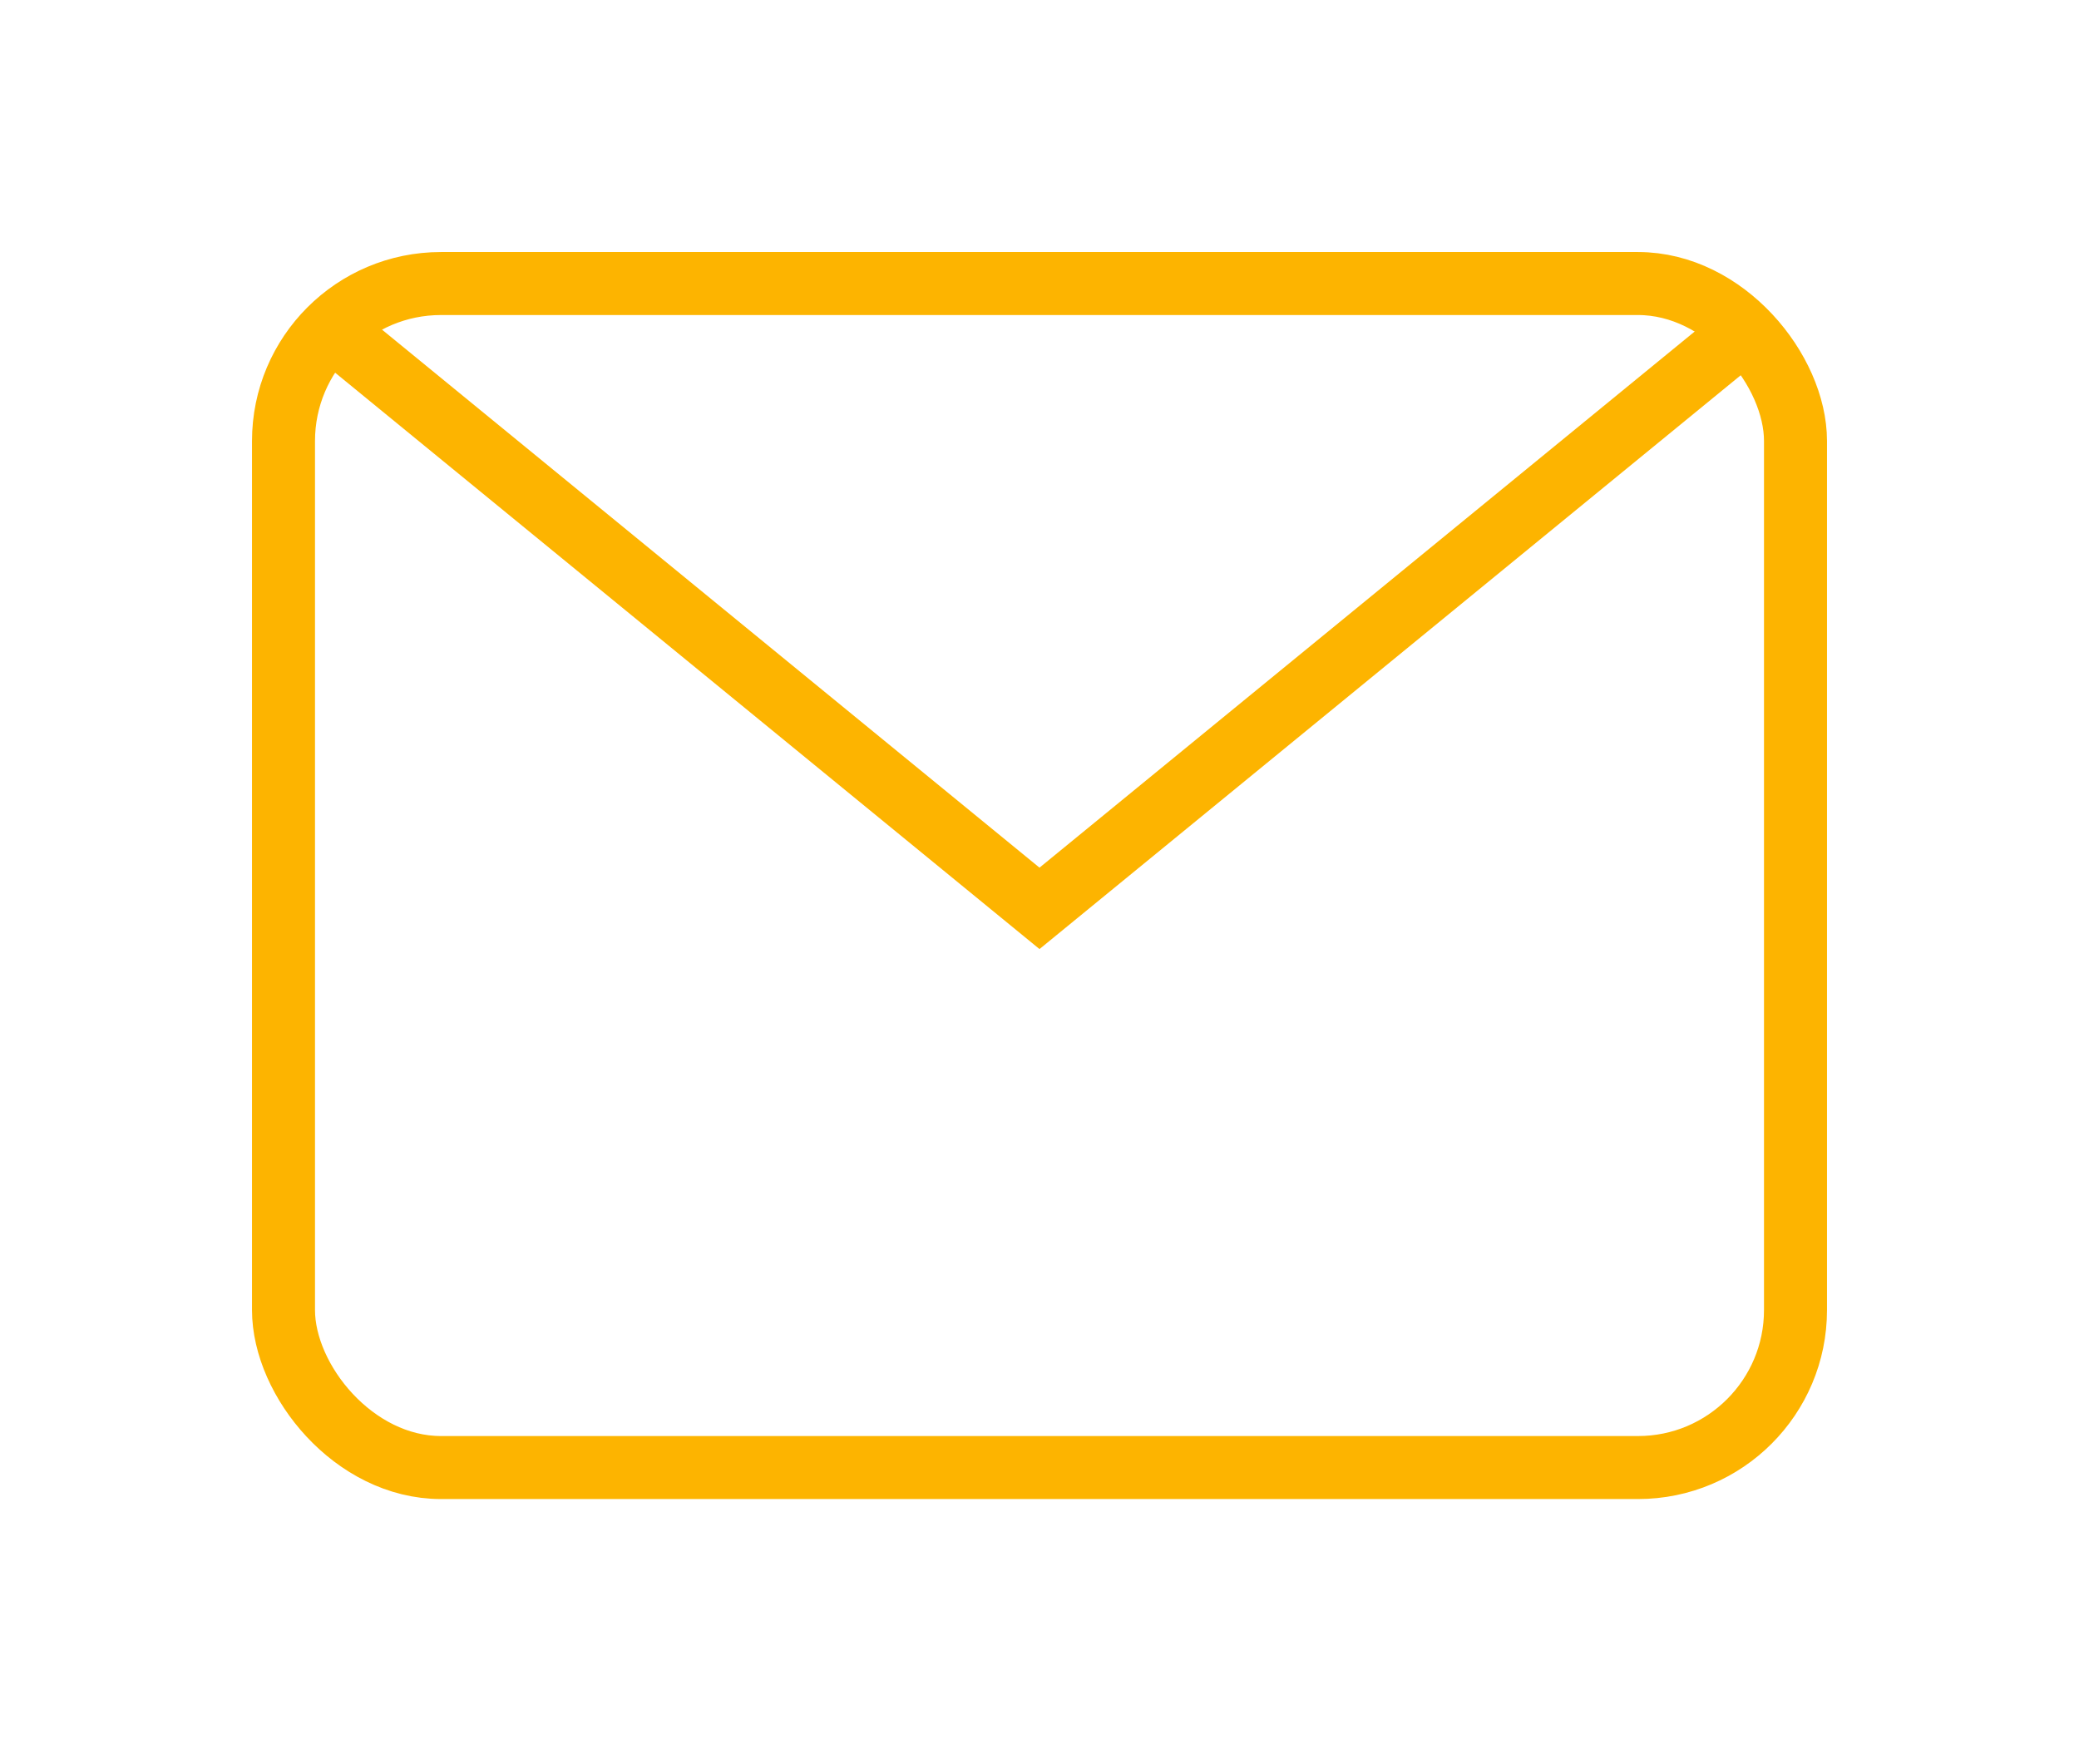 <?xml version="1.0" encoding="UTF-8"?> <svg xmlns="http://www.w3.org/2000/svg" width="33" height="28" viewBox="0 0 33 28" fill="none"><g filter="url(#filter0_d_56_4552)"><rect x="4.5" y="0.5" width="24" height="18.792" rx="2.5" stroke="#FDB400"></rect><path d="M5.042 1.042L16.5 10.417L27.958 1.042" stroke="#FDB400"></path></g><defs><filter id="filter0_d_56_4552" x="0" y="0" width="33" height="27.792" color-interpolation-filters="sRGB"><feFlood flood-opacity="0" result="BackgroundImageFix"></feFlood><feColorMatrix in="SourceAlpha" type="matrix" values="0 0 0 0 0 0 0 0 0 0 0 0 0 0 0 0 0 0 127 0" result="hardAlpha"></feColorMatrix><feOffset dy="4"></feOffset><feGaussianBlur stdDeviation="2"></feGaussianBlur><feComposite in2="hardAlpha" operator="out"></feComposite><feColorMatrix type="matrix" values="0 0 0 0 0 0 0 0 0 0 0 0 0 0 0 0 0 0 0.25 0"></feColorMatrix><feBlend mode="normal" in2="BackgroundImageFix" result="effect1_dropShadow_56_4552"></feBlend><feBlend mode="normal" in="SourceGraphic" in2="effect1_dropShadow_56_4552" result="shape"></feBlend></filter></defs></svg> 